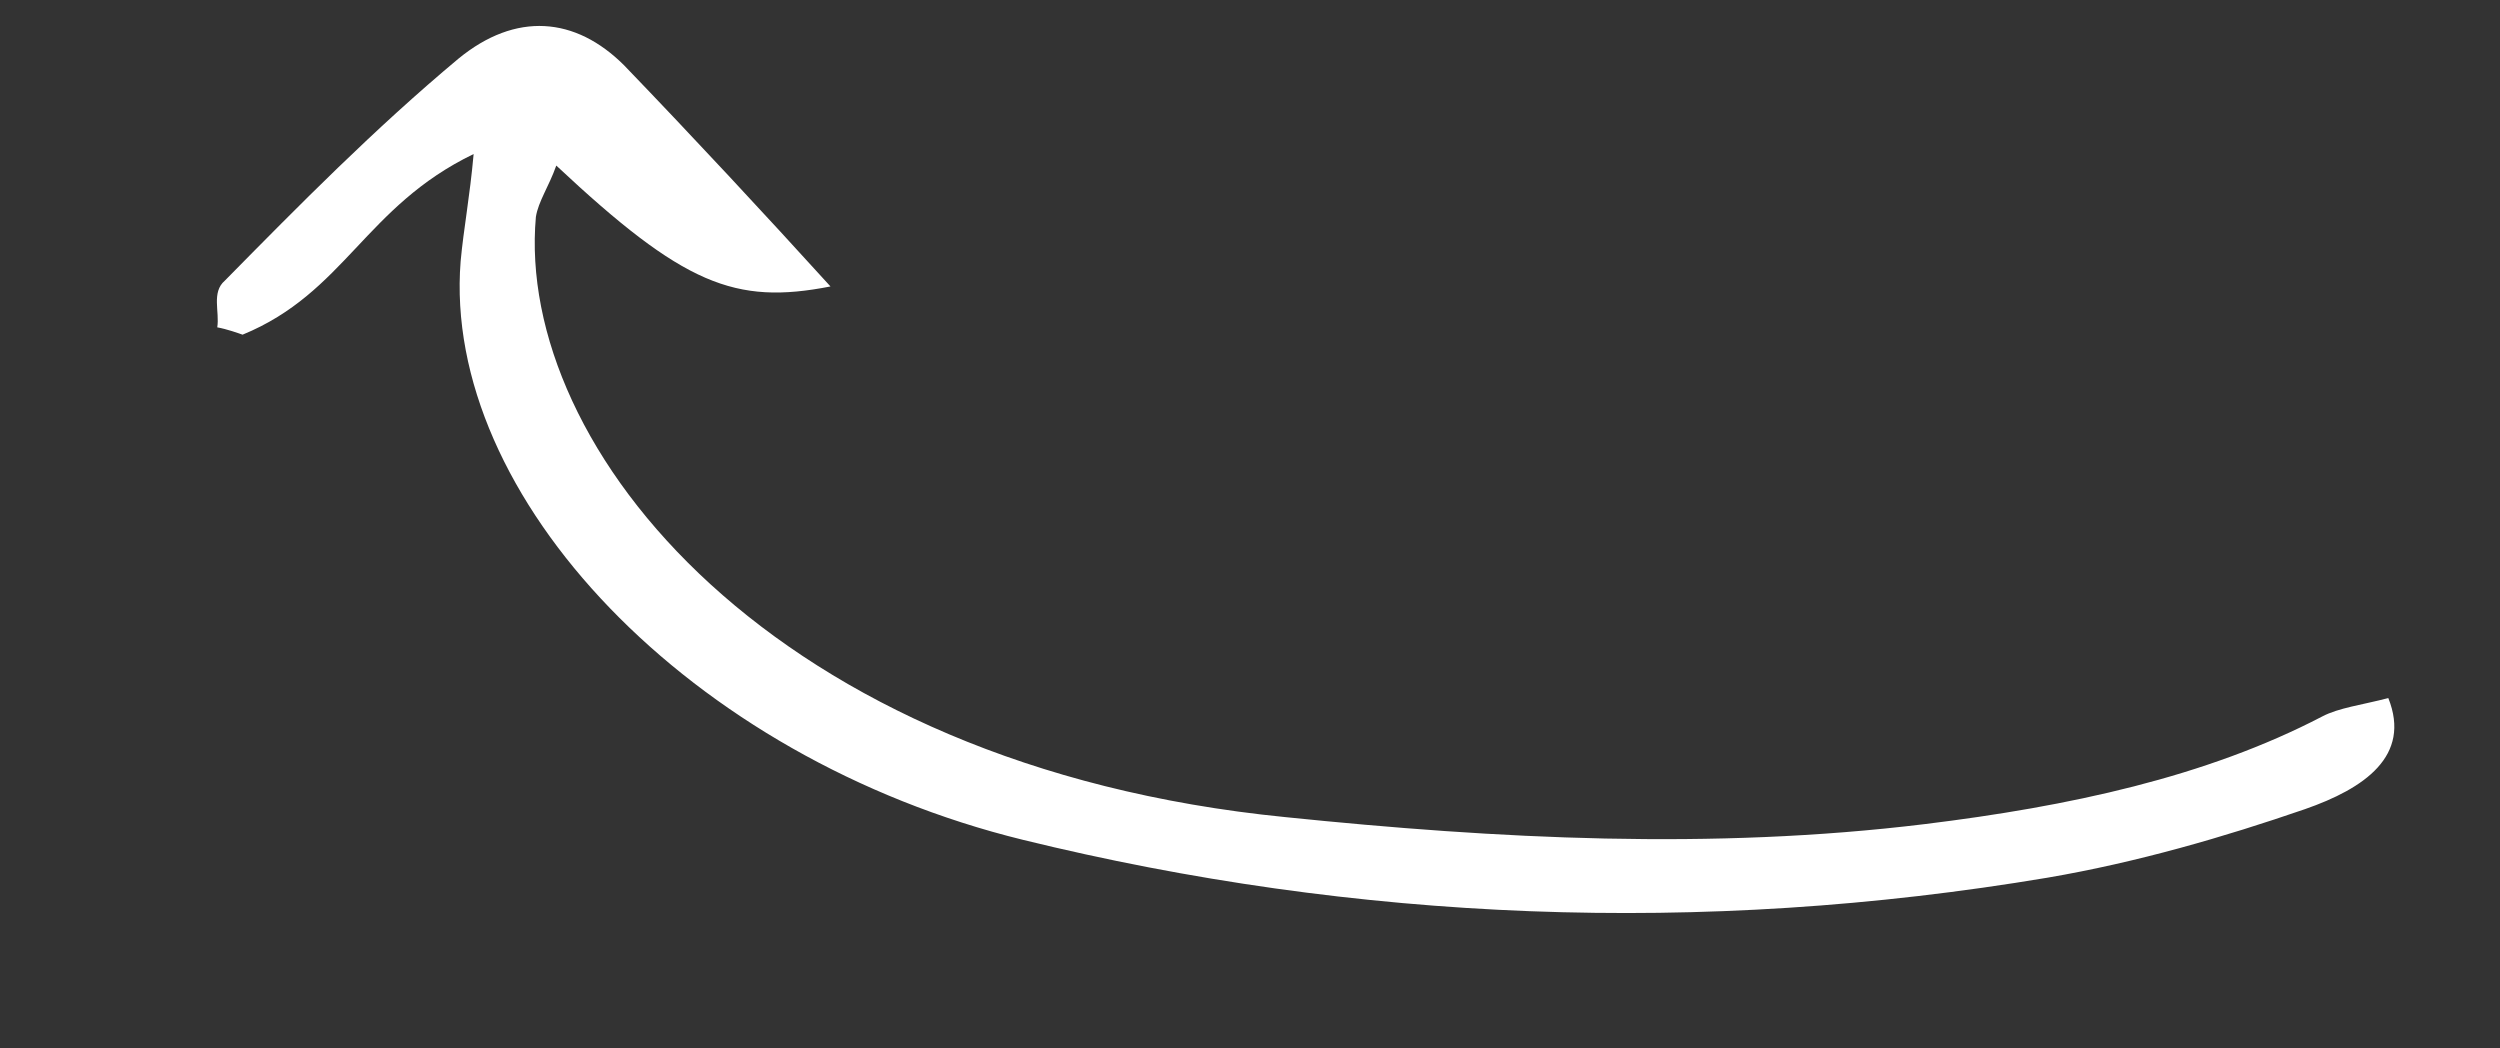 <svg width="31" height="13" viewBox="0 0 31 13" fill="none" xmlns="http://www.w3.org/2000/svg">
<rect x="0" y="0" width="31" height="13" fill="#333333" stroke="none"/>
<g clip-path="url(#clip0_8_1866)">
<g clip-path="url(#clip1_8_1866)">
<path d="M2.694 4.059C2.725 3.866 2.62 3.624 2.788 3.48C3.713 2.541 4.639 1.601 5.684 0.728C6.396 0.144 7.134 0.206 7.739 0.81C8.611 1.716 9.468 2.639 10.298 3.552C9.113 3.784 8.477 3.532 6.898 2.053C6.805 2.315 6.676 2.496 6.645 2.689C6.389 5.551 9.583 9.5 15.936 10.132C18.576 10.403 21.228 10.541 23.866 10.219C25.652 10 27.354 9.636 28.796 8.884C29.002 8.776 29.285 8.742 29.615 8.656C29.902 9.374 29.319 9.777 28.58 10.034C27.582 10.378 26.502 10.693 25.391 10.883C21.091 11.605 16.816 11.427 12.685 10.414C8.554 9.401 5.479 6.155 5.712 3.239C5.748 2.843 5.826 2.439 5.873 1.91C4.525 2.561 4.275 3.63 3.008 4.15C2.954 4.131 2.818 4.082 2.694 4.059Z" fill="white"/>
</g>
</g>
<defs>
<clipPath id="clip0_8_1866">
<rect width="30" height="12" fill="white" transform="translate(0.5 0.05)"/>
</clipPath>
<clipPath id="clip1_8_1866">
<rect width="30" height="12" fill="white" transform="translate(0.5 0.05)"/>
</clipPath>
</defs>
</svg>
